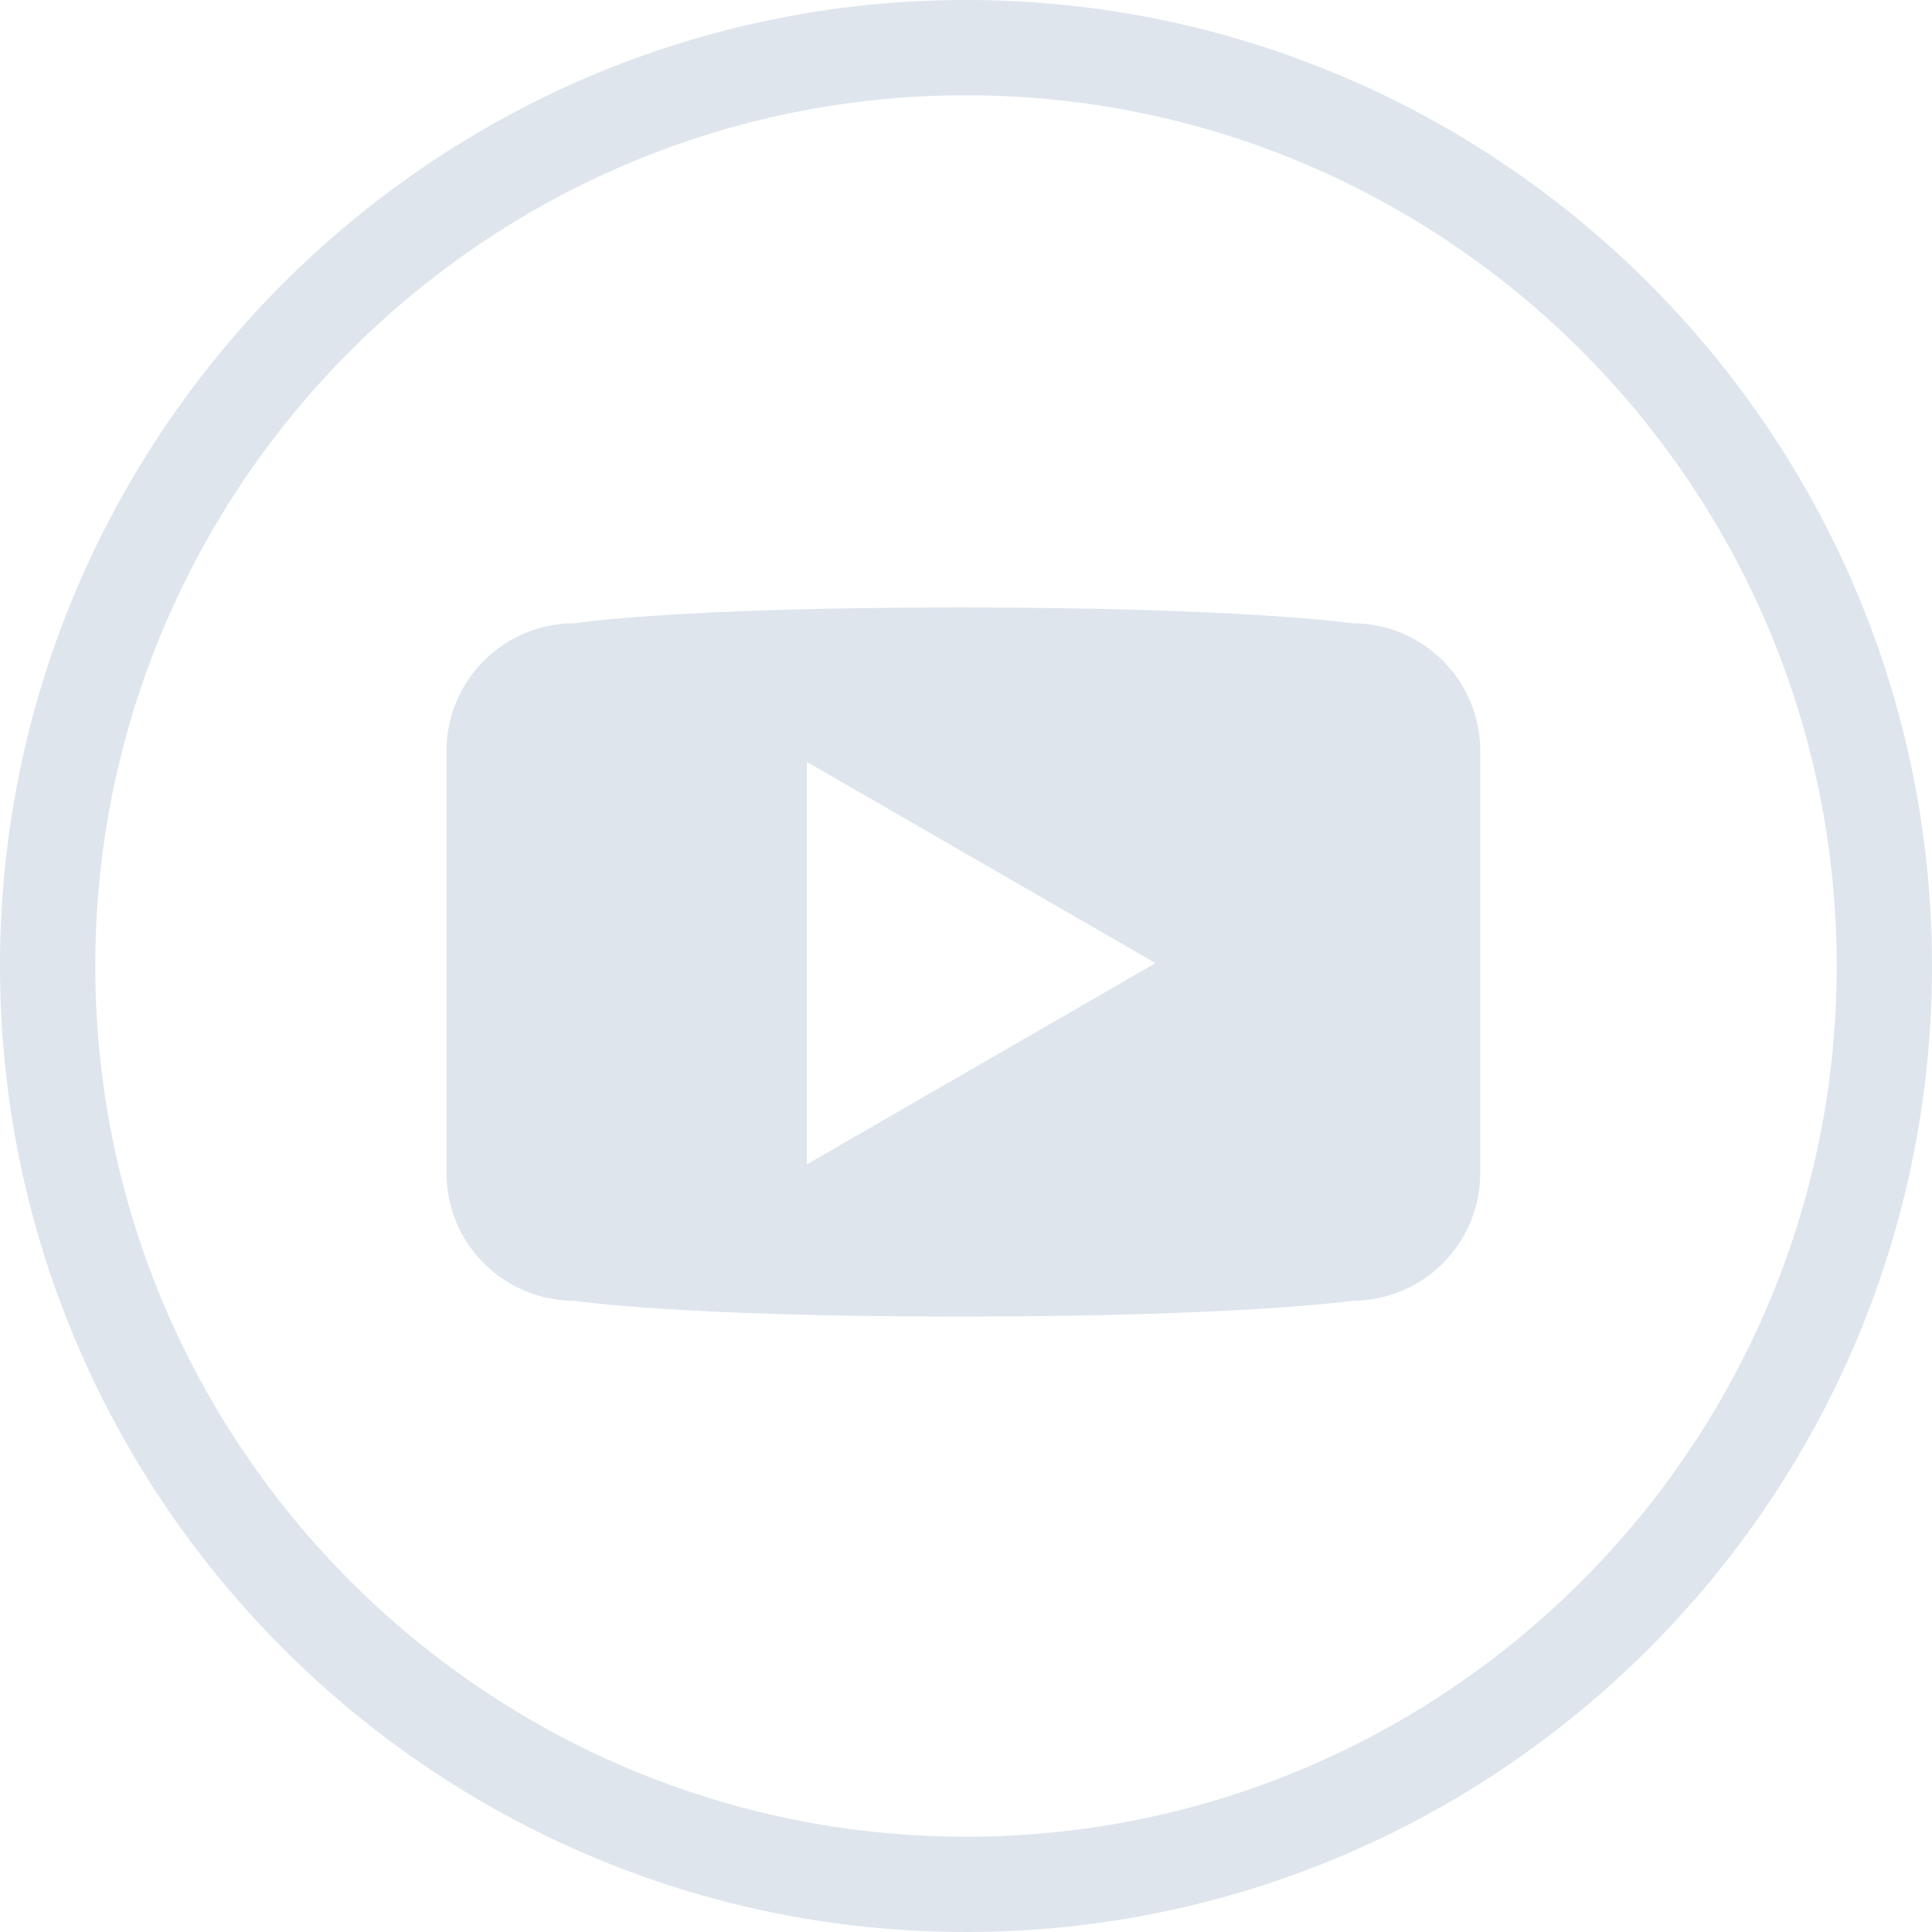 <svg width="22" height="22" viewBox="0 0 22 22" fill="none" xmlns="http://www.w3.org/2000/svg">
<path d="M11 0C4.935 0 0 4.935 0 11C0 17.065 4.935 22 11 22C17.065 22 22 17.065 22 11C22 4.935 17.065 0 11 0ZM11 20.915C5.533 20.915 1.085 16.467 1.085 11C1.085 5.533 5.533 1.085 11 1.085C16.467 1.085 20.915 5.533 20.915 11C20.915 16.467 16.467 20.915 11 20.915Z" fill="#DEE5ED"/>
<path d="M15.4 7.097C15.4 7.097 14.157 6.917 10.925 6.917C7.681 6.917 6.54 7.097 6.54 7.097C5.736 7.097 5.084 7.749 5.084 8.553V13.356C5.084 14.16 5.736 14.812 6.54 14.812C6.54 14.812 7.681 14.992 10.928 14.992C14.157 14.992 15.4 14.812 15.4 14.812C16.204 14.812 16.856 14.16 16.856 13.356V8.553C16.856 7.749 16.204 7.097 15.4 7.097ZM9.188 13.259V8.676L13.158 10.967L9.188 13.259Z" fill="#DEE5ED"/>
</svg>

